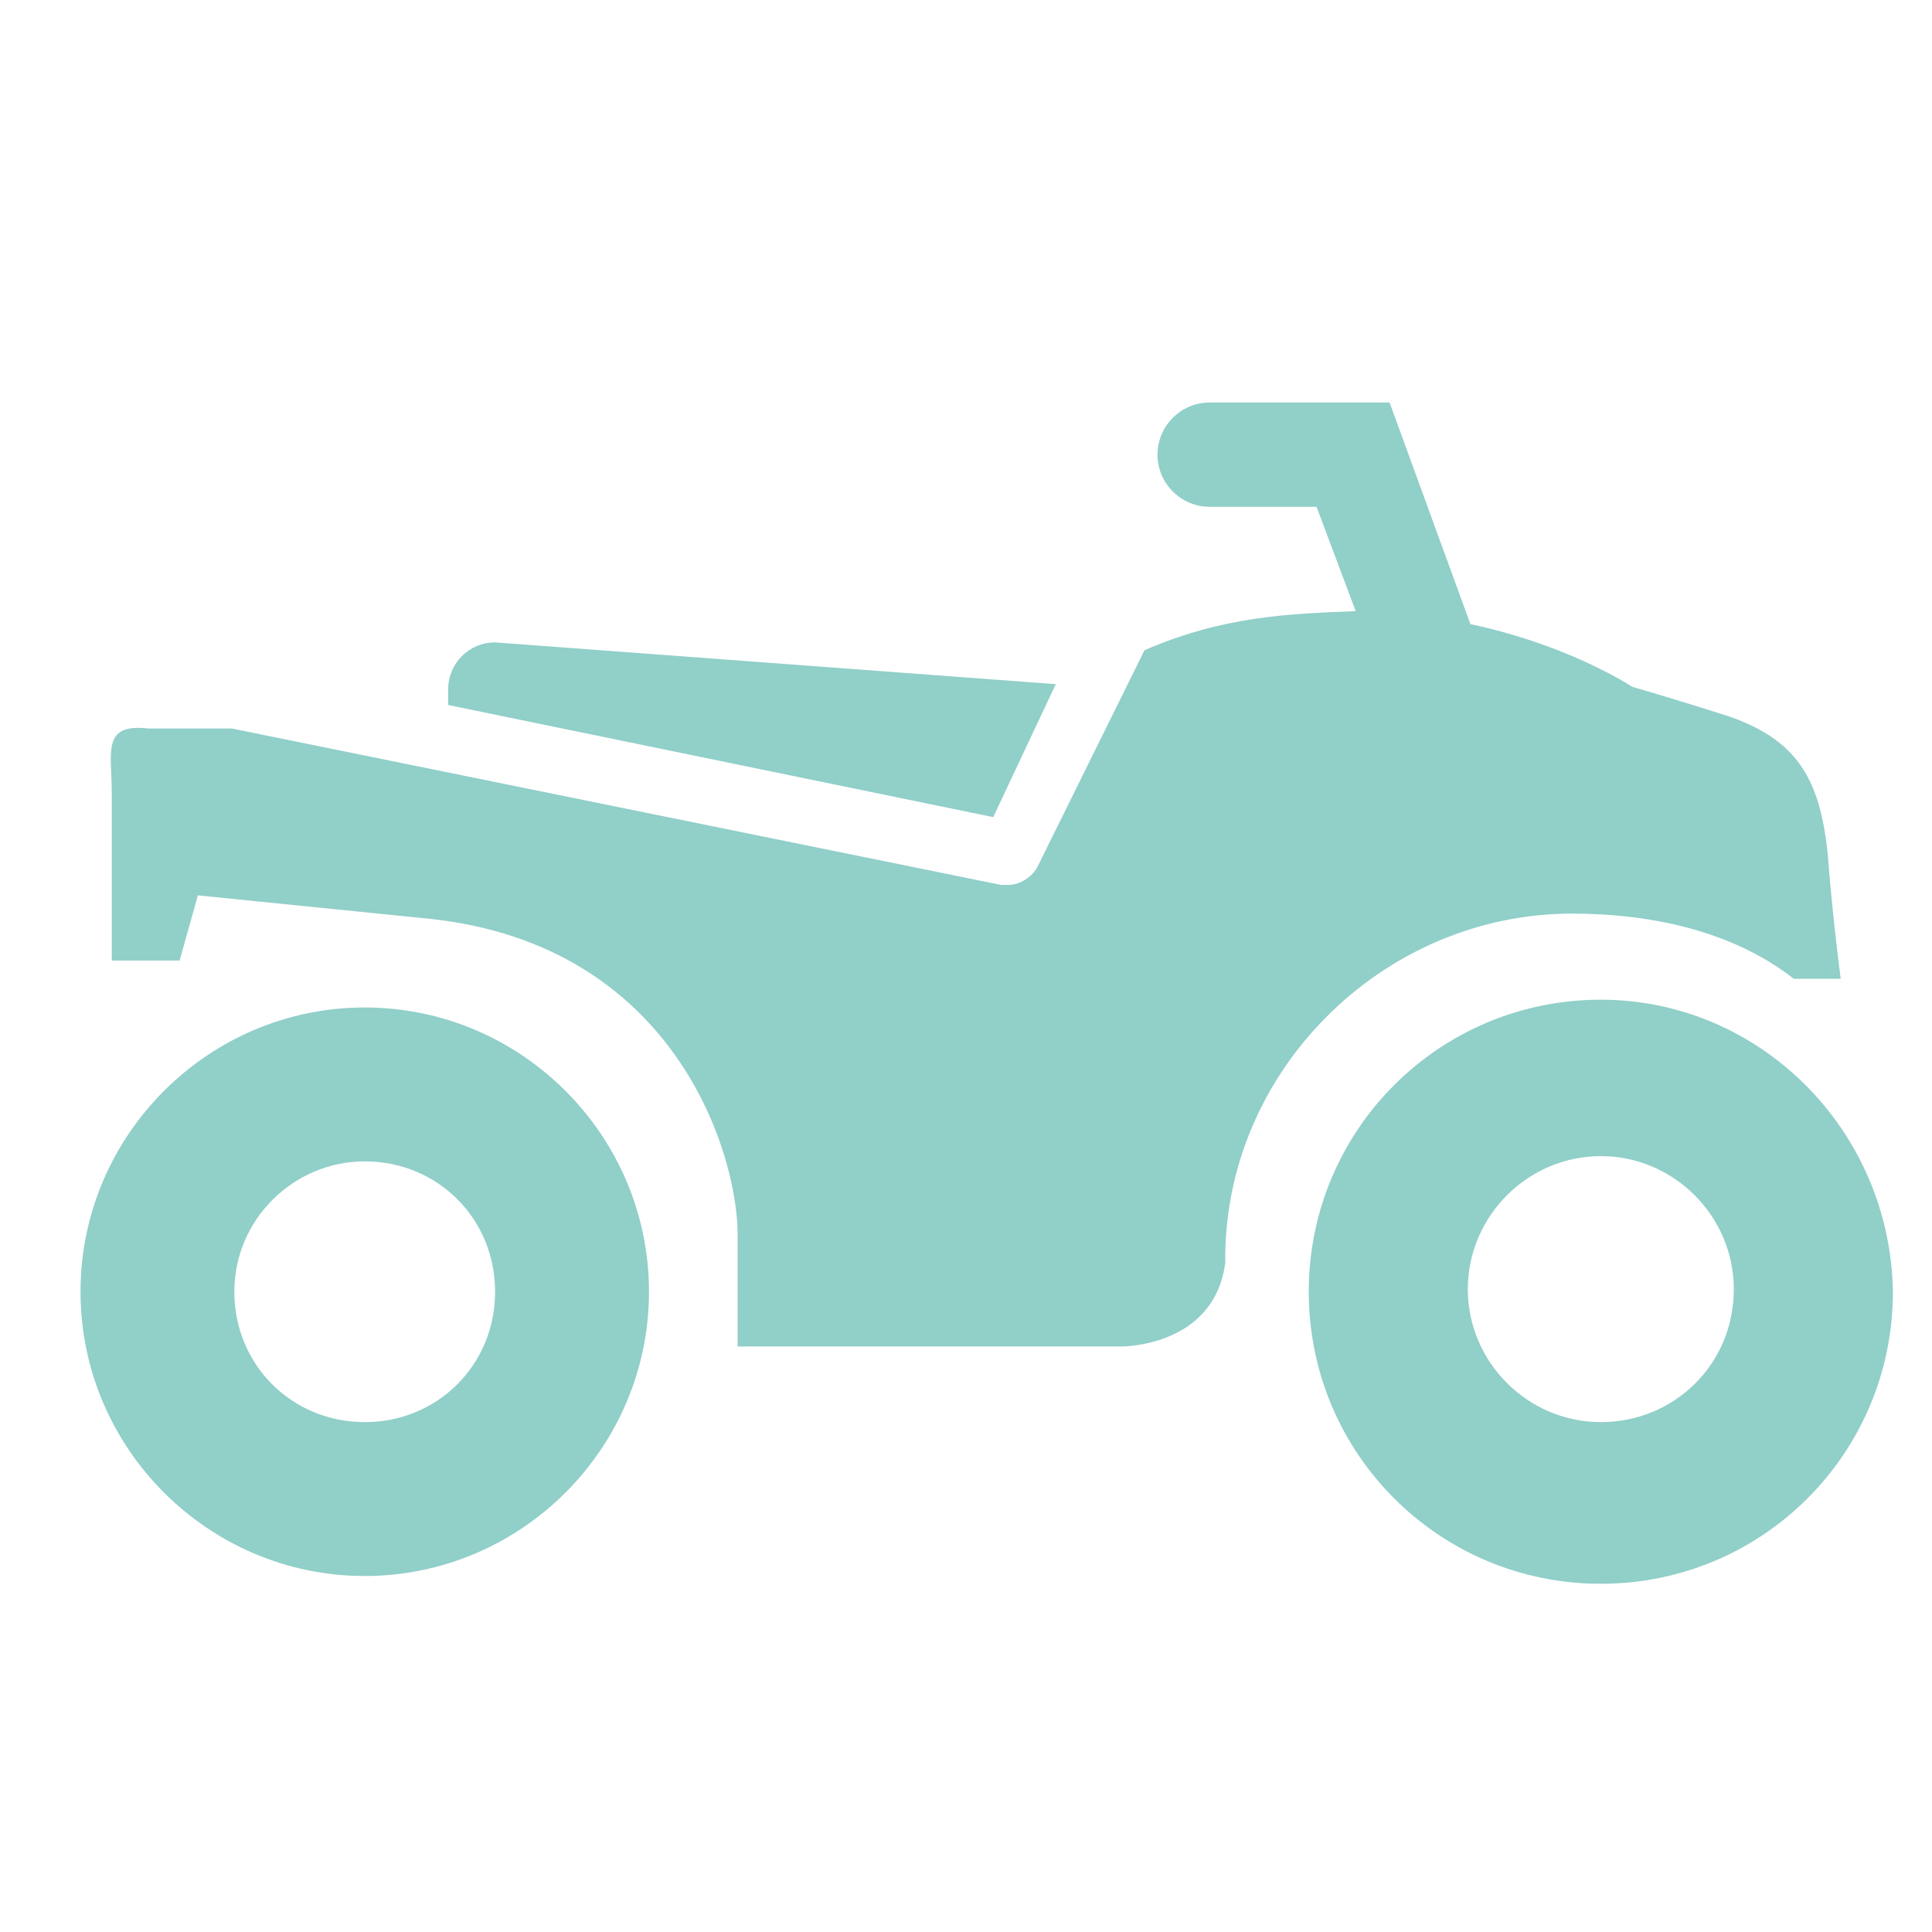 <?xml version="1.0" encoding="UTF-8"?>
<svg width="34px" height="34px" viewBox="0 0 34 34" version="1.1" xmlns="http://www.w3.org/2000/svg" xmlns:xlink="http://www.w3.org/1999/xlink">
    <title>ATV</title>
    <g id="Samlingssida" stroke="none" stroke-width="1" fill="none" fill-rule="evenodd">
        <g id="Övergripande-tips-och-råd-desktop" transform="translate(-640, -554)">
            <g id="ATV" transform="translate(640, 554)">
                <polygon id="Bound" points="0 0 34 0 34 34 0 34"></polygon>
                <path d="M28.172,17.593 C30.971,17.593 33.266,19.887 33.312,22.733 C33.312,25.578 31.017,27.872 28.172,27.872 C25.326,27.872 23.032,25.578 23.032,22.733 C23.032,19.887 25.326,17.593 28.172,17.593 Z M6.419,17.73 C9.172,17.73 11.421,19.979 11.421,22.733 C11.421,25.486 9.172,27.735 6.419,27.735 C3.665,27.735 1.417,25.486 1.417,22.733 C1.417,19.979 3.665,17.73 6.419,17.73 Z M28.172,20.346 C26.887,20.346 25.831,21.402 25.831,22.687 C25.831,23.972 26.887,25.027 28.172,25.027 C29.457,25.027 30.512,24.017 30.512,22.687 C30.512,21.402 29.457,20.346 28.172,20.346 Z M6.419,20.438 C5.18,20.438 4.124,21.448 4.124,22.733 C4.124,24.017 5.134,25.027 6.419,25.027 C7.704,25.027 8.713,24.017 8.713,22.733 C8.713,21.448 7.704,20.438 6.419,20.438 Z M24.454,7.083 L25.877,10.984 C27.469,11.319 28.526,11.961 28.698,12.07 L28.722,12.086 C28.722,12.086 29.365,12.269 30.375,12.59 C31.614,13.003 32.027,13.692 32.164,15.023 C32.256,16.216 32.394,17.225 32.394,17.225 L31.568,17.225 C30.512,16.399 29.09,16.078 27.667,16.078 C24.317,16.078 21.517,18.878 21.563,22.228 L21.532,22.4 C21.258,23.612 19.947,23.696 19.728,23.696 L12.981,23.696 L12.981,21.723 C12.981,20.3 11.88,16.629 7.566,16.17 L3.482,15.757 L3.161,16.904 L1.967,16.904 L1.967,13.967 C1.967,13.233 1.784,12.728 2.61,12.82 L4.078,12.82 L17.617,15.573 L17.754,15.573 C17.938,15.573 18.167,15.436 18.259,15.252 L20.141,11.443 C21.517,10.846 22.665,10.801 23.858,10.755 L23.169,8.919 L21.288,8.919 C20.783,8.919 20.37,8.506 20.37,8.001 C20.37,7.496 20.783,7.083 21.288,7.083 L24.454,7.083 Z M8.713,11.305 L18.58,12.04 L17.479,14.38 L7.887,12.407 L7.887,12.131 C7.887,11.673 8.255,11.305 8.713,11.305 Z" id="Ikon" fill="#91CFC9" fill-rule="nonzero"></path>
            </g>
        </g>
    </g>
</svg>